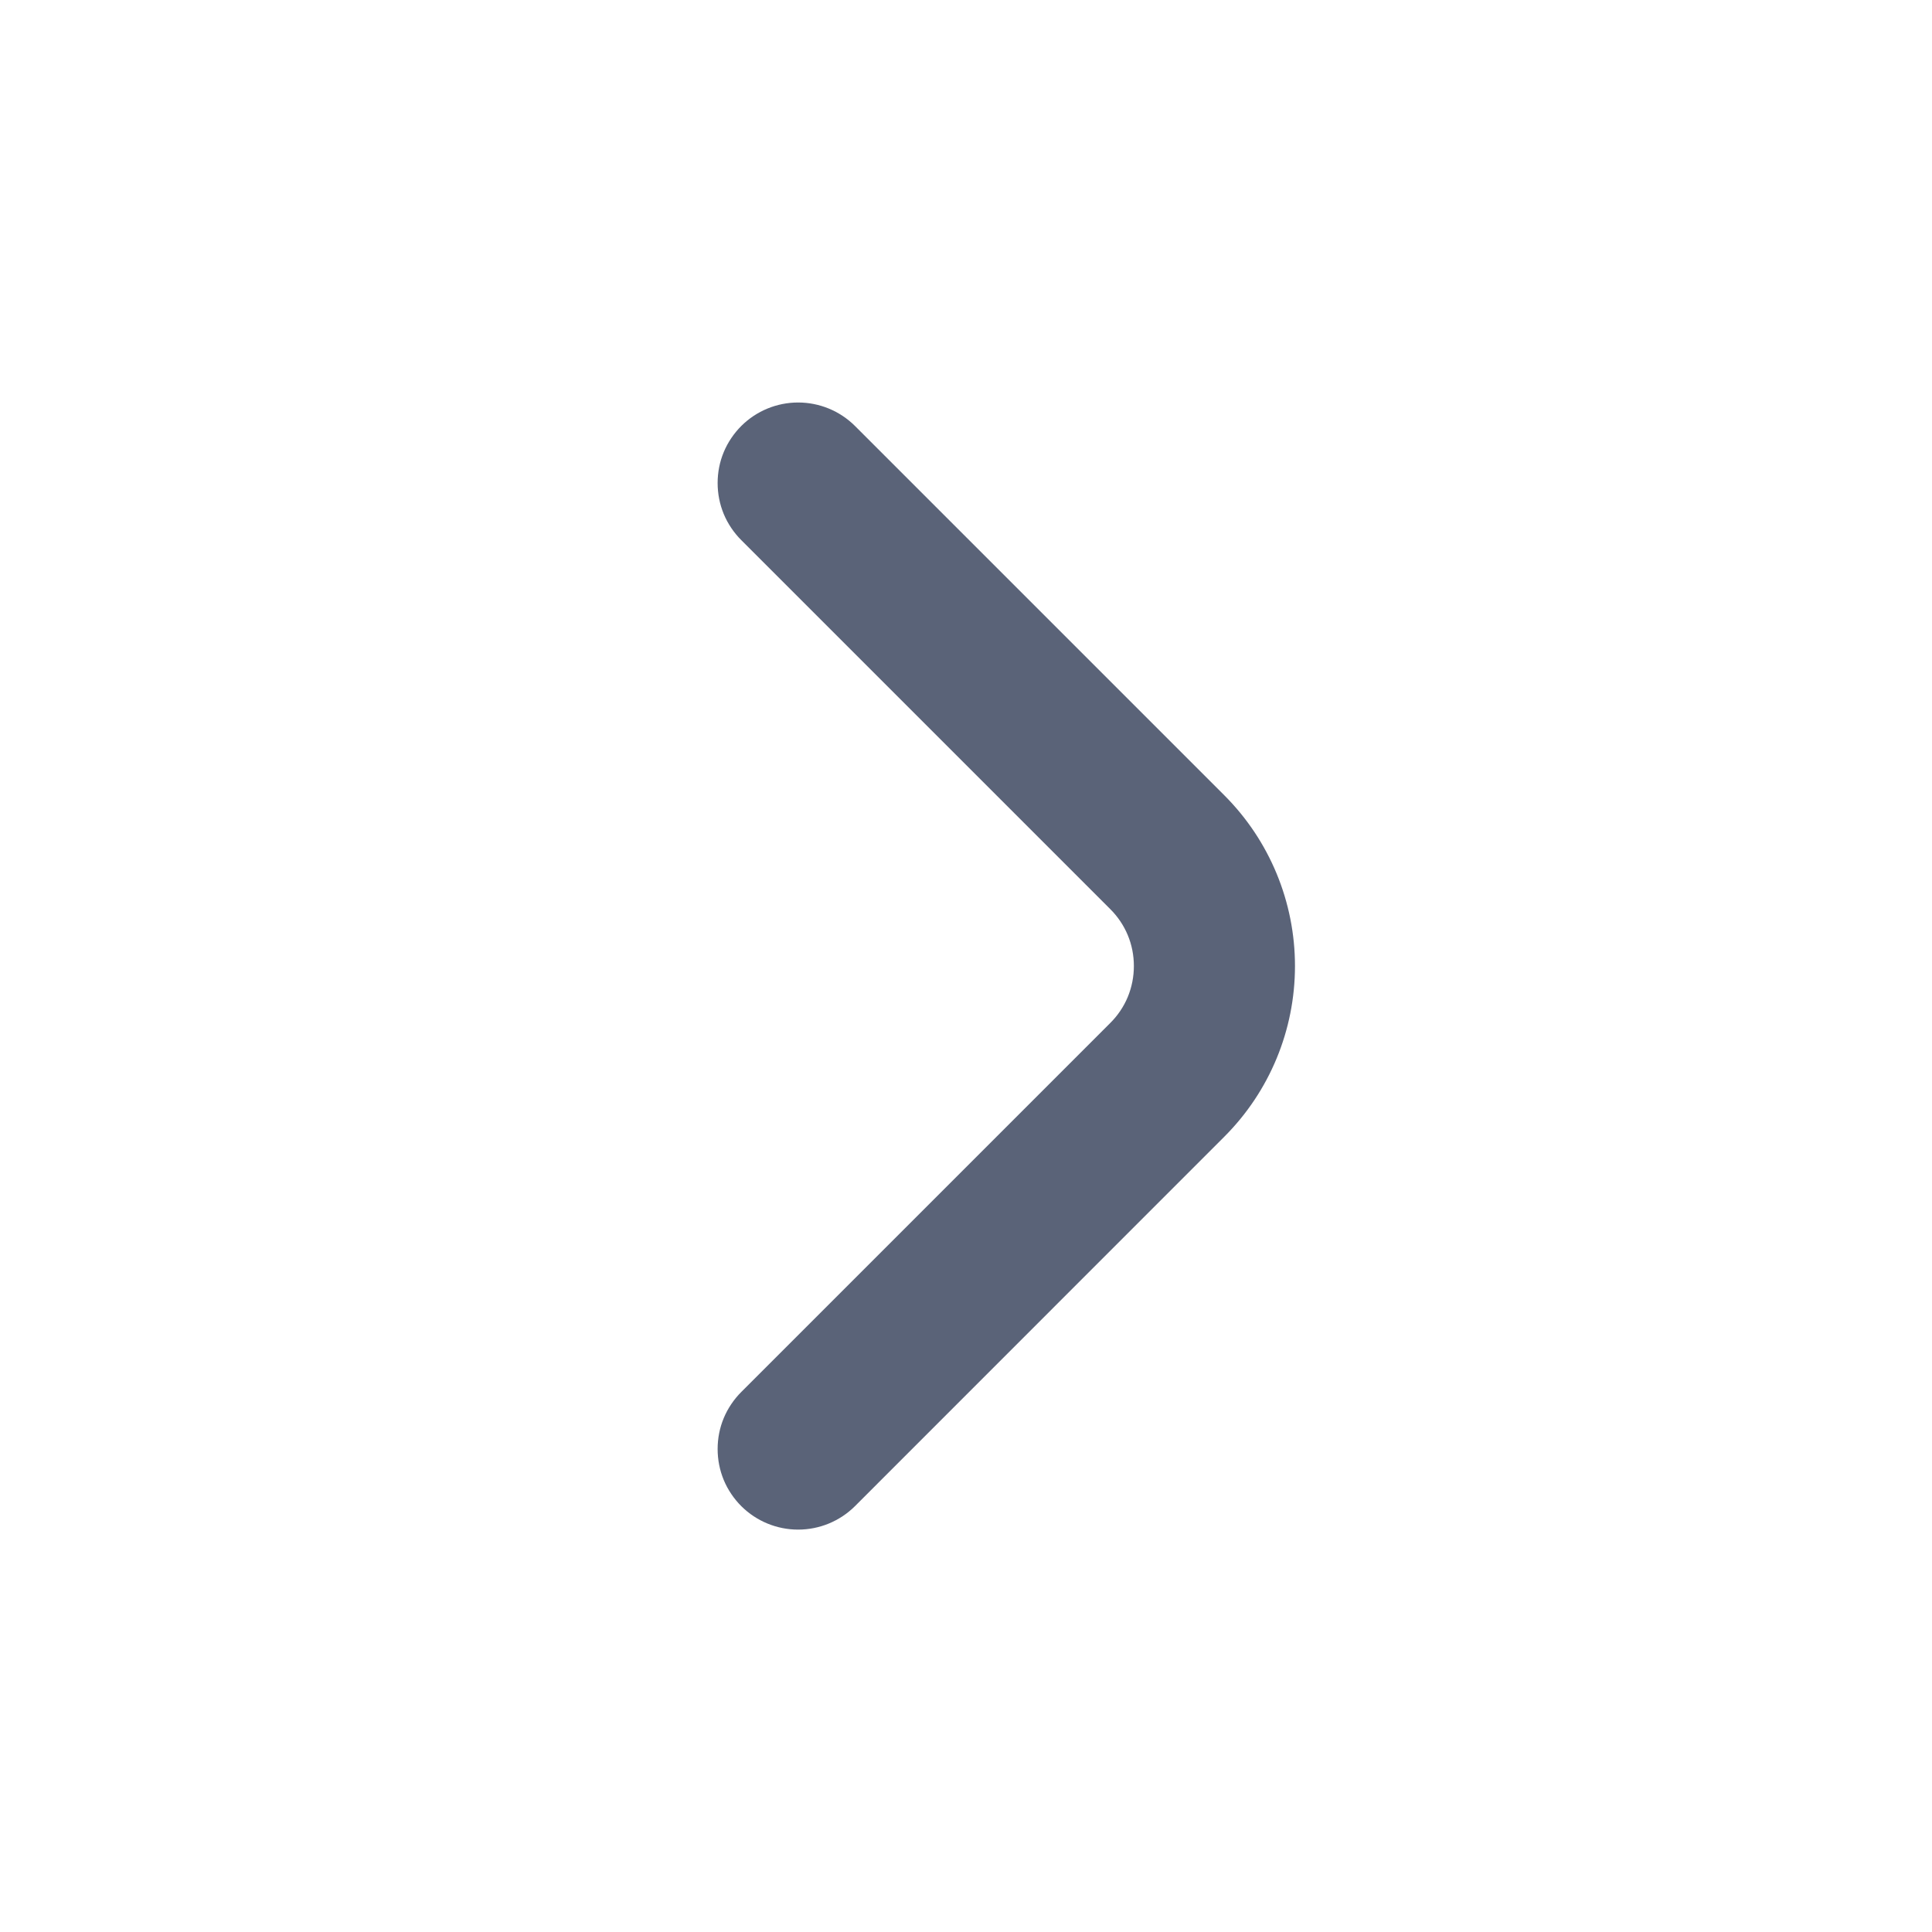 <svg width="18" height="18" viewBox="0 0 18 18" fill="none" xmlns="http://www.w3.org/2000/svg">
<path d="M6.907 3.968C6.837 4.038 6.781 4.121 6.743 4.212C6.705 4.303 6.686 4.401 6.686 4.5C6.686 4.599 6.705 4.697 6.743 4.789C6.781 4.88 6.837 4.963 6.907 5.033L10.342 8.468C10.413 8.538 10.469 8.621 10.507 8.712C10.545 8.803 10.564 8.901 10.564 9C10.564 9.099 10.545 9.197 10.507 9.289C10.469 9.38 10.413 9.463 10.342 9.533L6.907 12.968C6.837 13.038 6.781 13.121 6.743 13.212C6.705 13.303 6.686 13.401 6.686 13.5C6.686 13.599 6.705 13.697 6.743 13.789C6.781 13.88 6.837 13.963 6.907 14.033C7.048 14.173 7.238 14.251 7.436 14.251C7.634 14.251 7.824 14.173 7.965 14.033L11.407 10.59C11.829 10.168 12.065 9.597 12.065 9C12.065 8.404 11.829 7.832 11.407 7.41L7.965 3.968C7.824 3.828 7.634 3.75 7.436 3.75C7.238 3.75 7.048 3.828 6.907 3.968Z" fill="#5A6378"/>
</svg>
